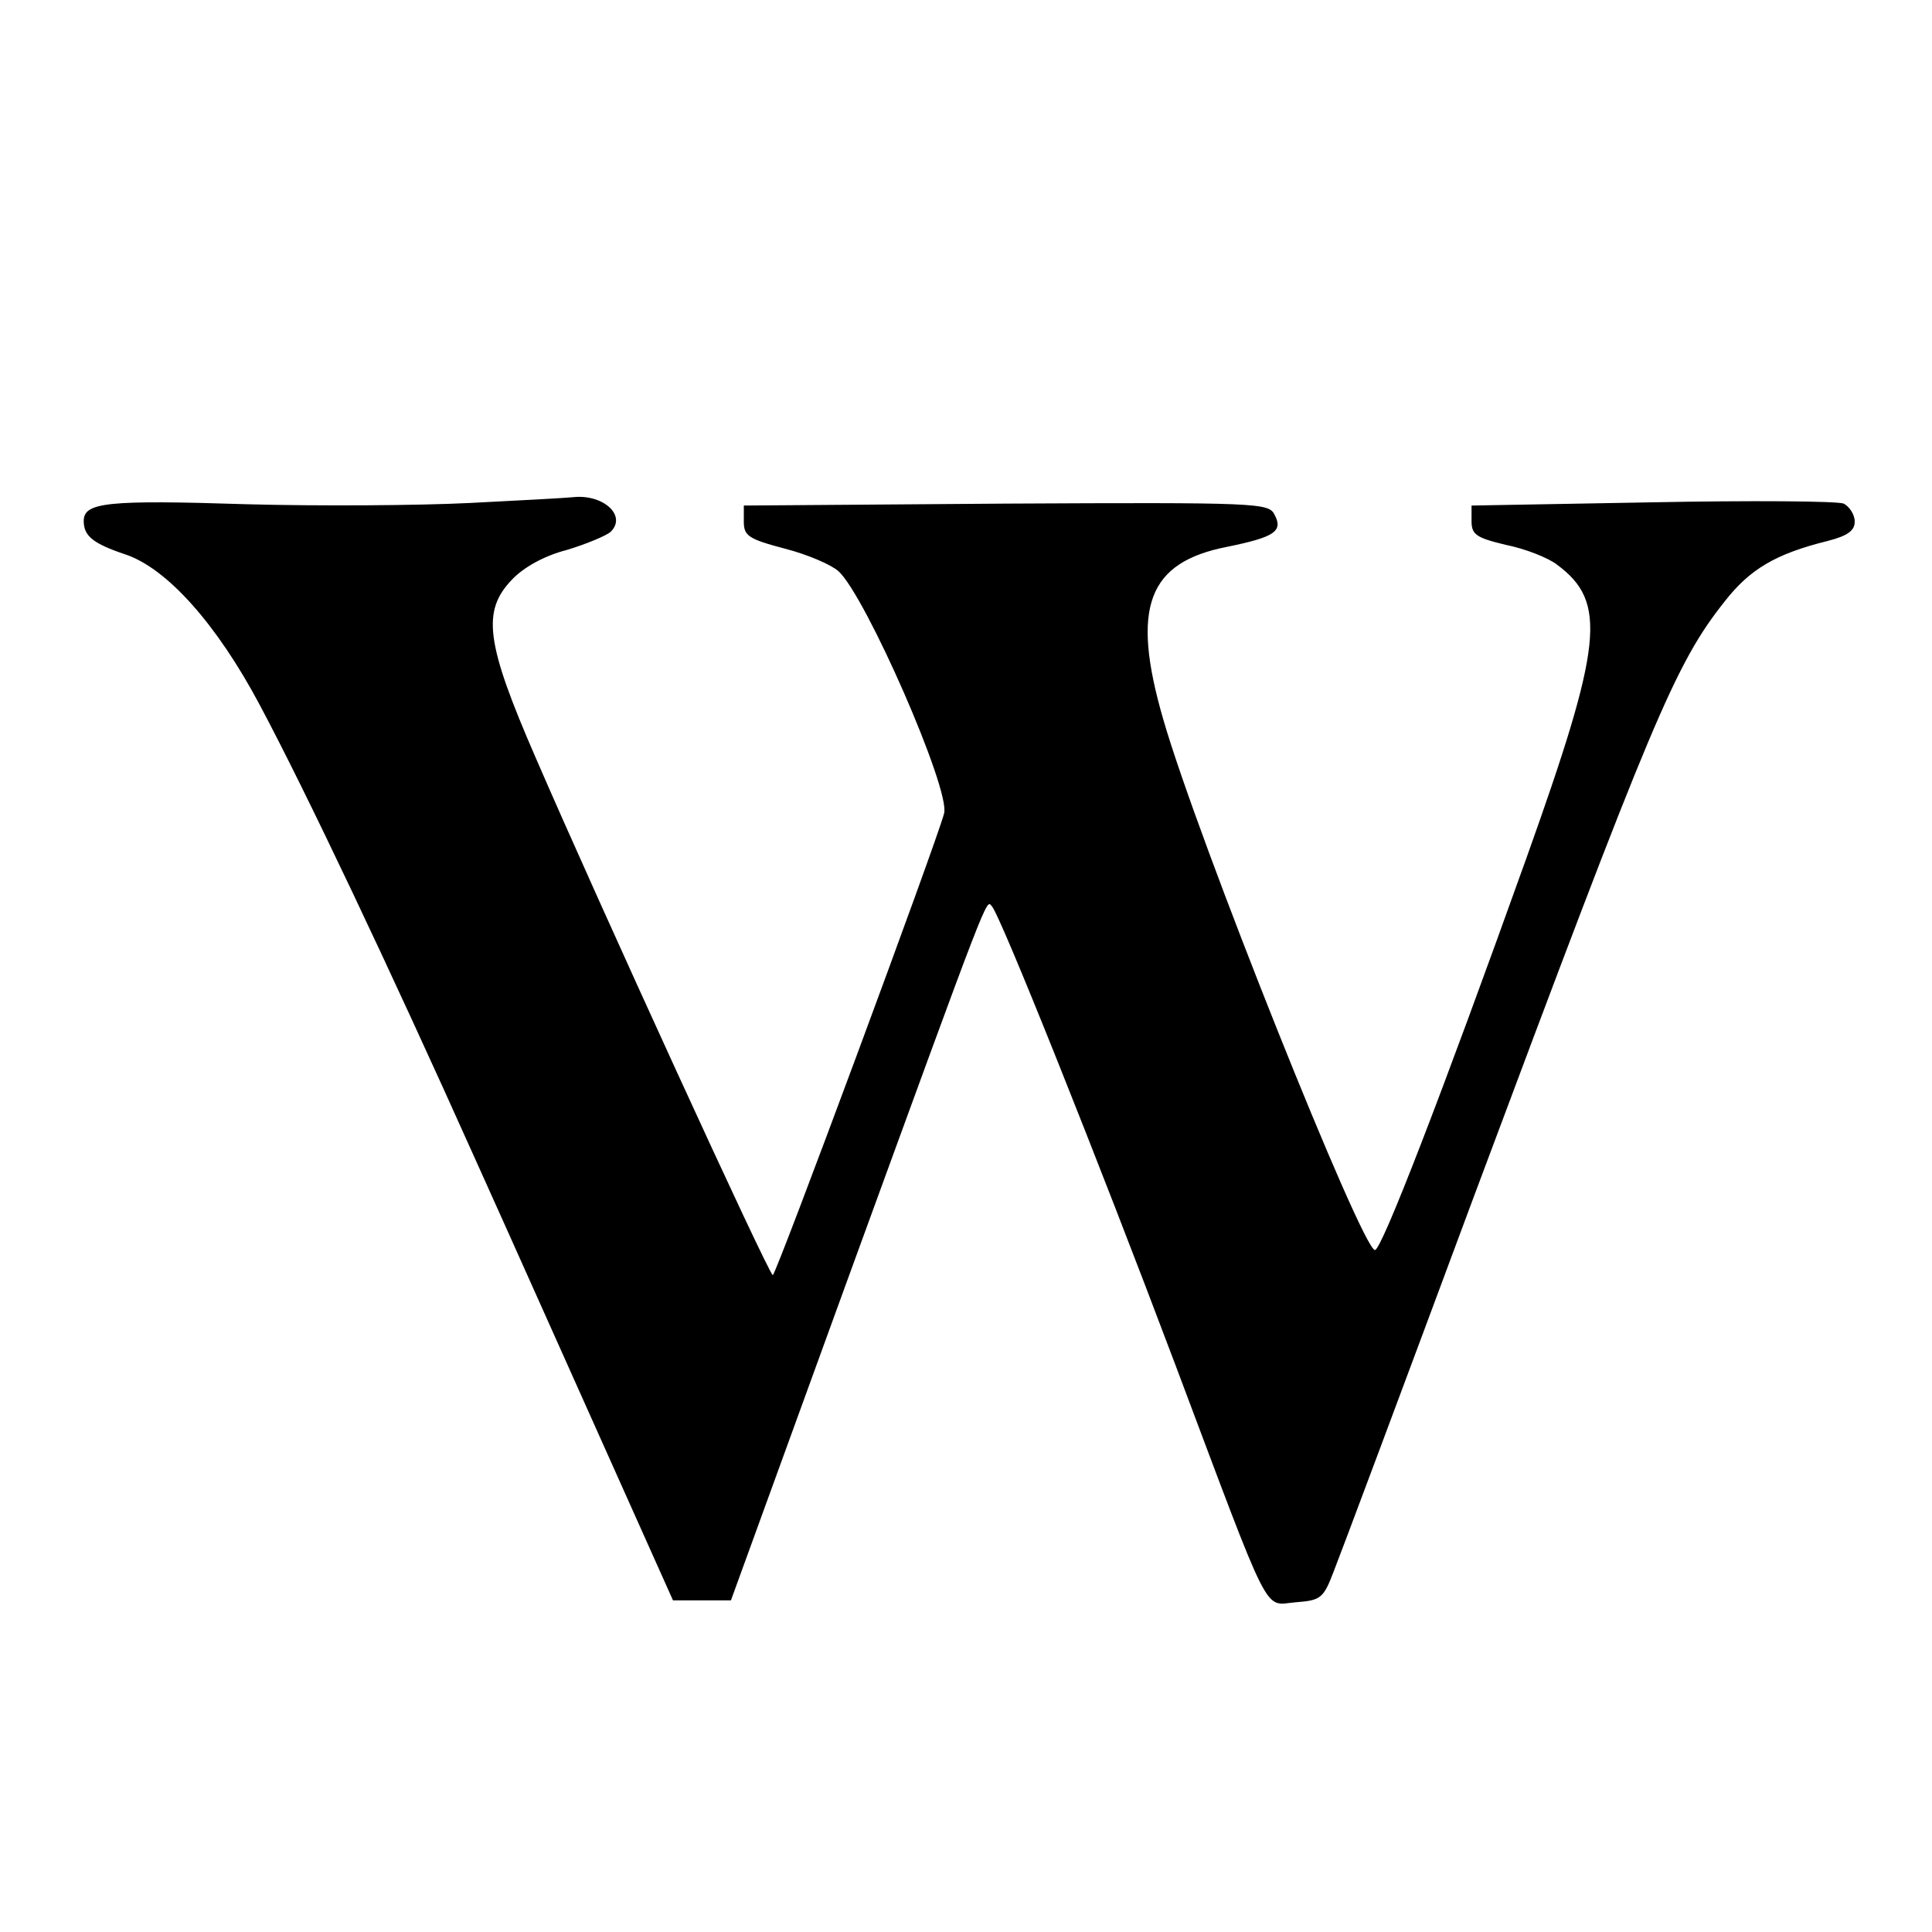 <?xml version="1.0" standalone="no"?>
<!DOCTYPE svg PUBLIC "-//W3C//DTD SVG 20010904//EN"
 "http://www.w3.org/TR/2001/REC-SVG-20010904/DTD/svg10.dtd">
<svg version="1.0" xmlns="http://www.w3.org/2000/svg"
 width="300pt" height="300pt" viewBox="0 0 300 300"
 preserveAspectRatio="xMidYMid meet">
<g transform="translate(0,300) scale(0.1,-0.1)"
fill="#000000" stroke="none">
<path d="M730 2219 c-80 -4 -235 -5 -346 -2 -218 7 -254 3 -254 -26 0 -23 14
-35 65 -52 65 -22 142 -109 208 -233 71 -133 201 -407 335 -706 56 -124 147
-328 204 -455 l103 -230 45 0 45 0 180 495 c224 614 216 593 225 583 13 -13
166 -396 285 -712 152 -404 136 -373 187 -369 39 3 43 6 59 48 10 25 108 287
218 583 277 741 312 826 389 923 39 50 79 74 160 94 31 8 42 16 42 30 0 11 -8
23 -17 28 -10 4 -144 5 -298 2 l-280 -5 0 -24 c0 -21 7 -26 53 -37 30 -6 66
-20 80 -31 78 -58 71 -123 -48 -456 -131 -366 -225 -609 -235 -608 -20 0 -276
640 -329 825 -50 173 -24 243 100 267 73 15 87 24 73 50 -9 18 -25 19 -417 17
l-407 -3 0 -25 c0 -22 7 -27 64 -42 35 -9 72 -25 83 -35 42 -38 174 -339 164
-376 -11 -43 -261 -717 -266 -717 -6 0 -272 581 -368 803 -78 179 -84 228 -37
277 18 19 50 37 85 46 30 9 61 22 68 28 26 25 -11 59 -58 54 -8 -1 -80 -5
-160 -9z"/>
</g>
</svg>
